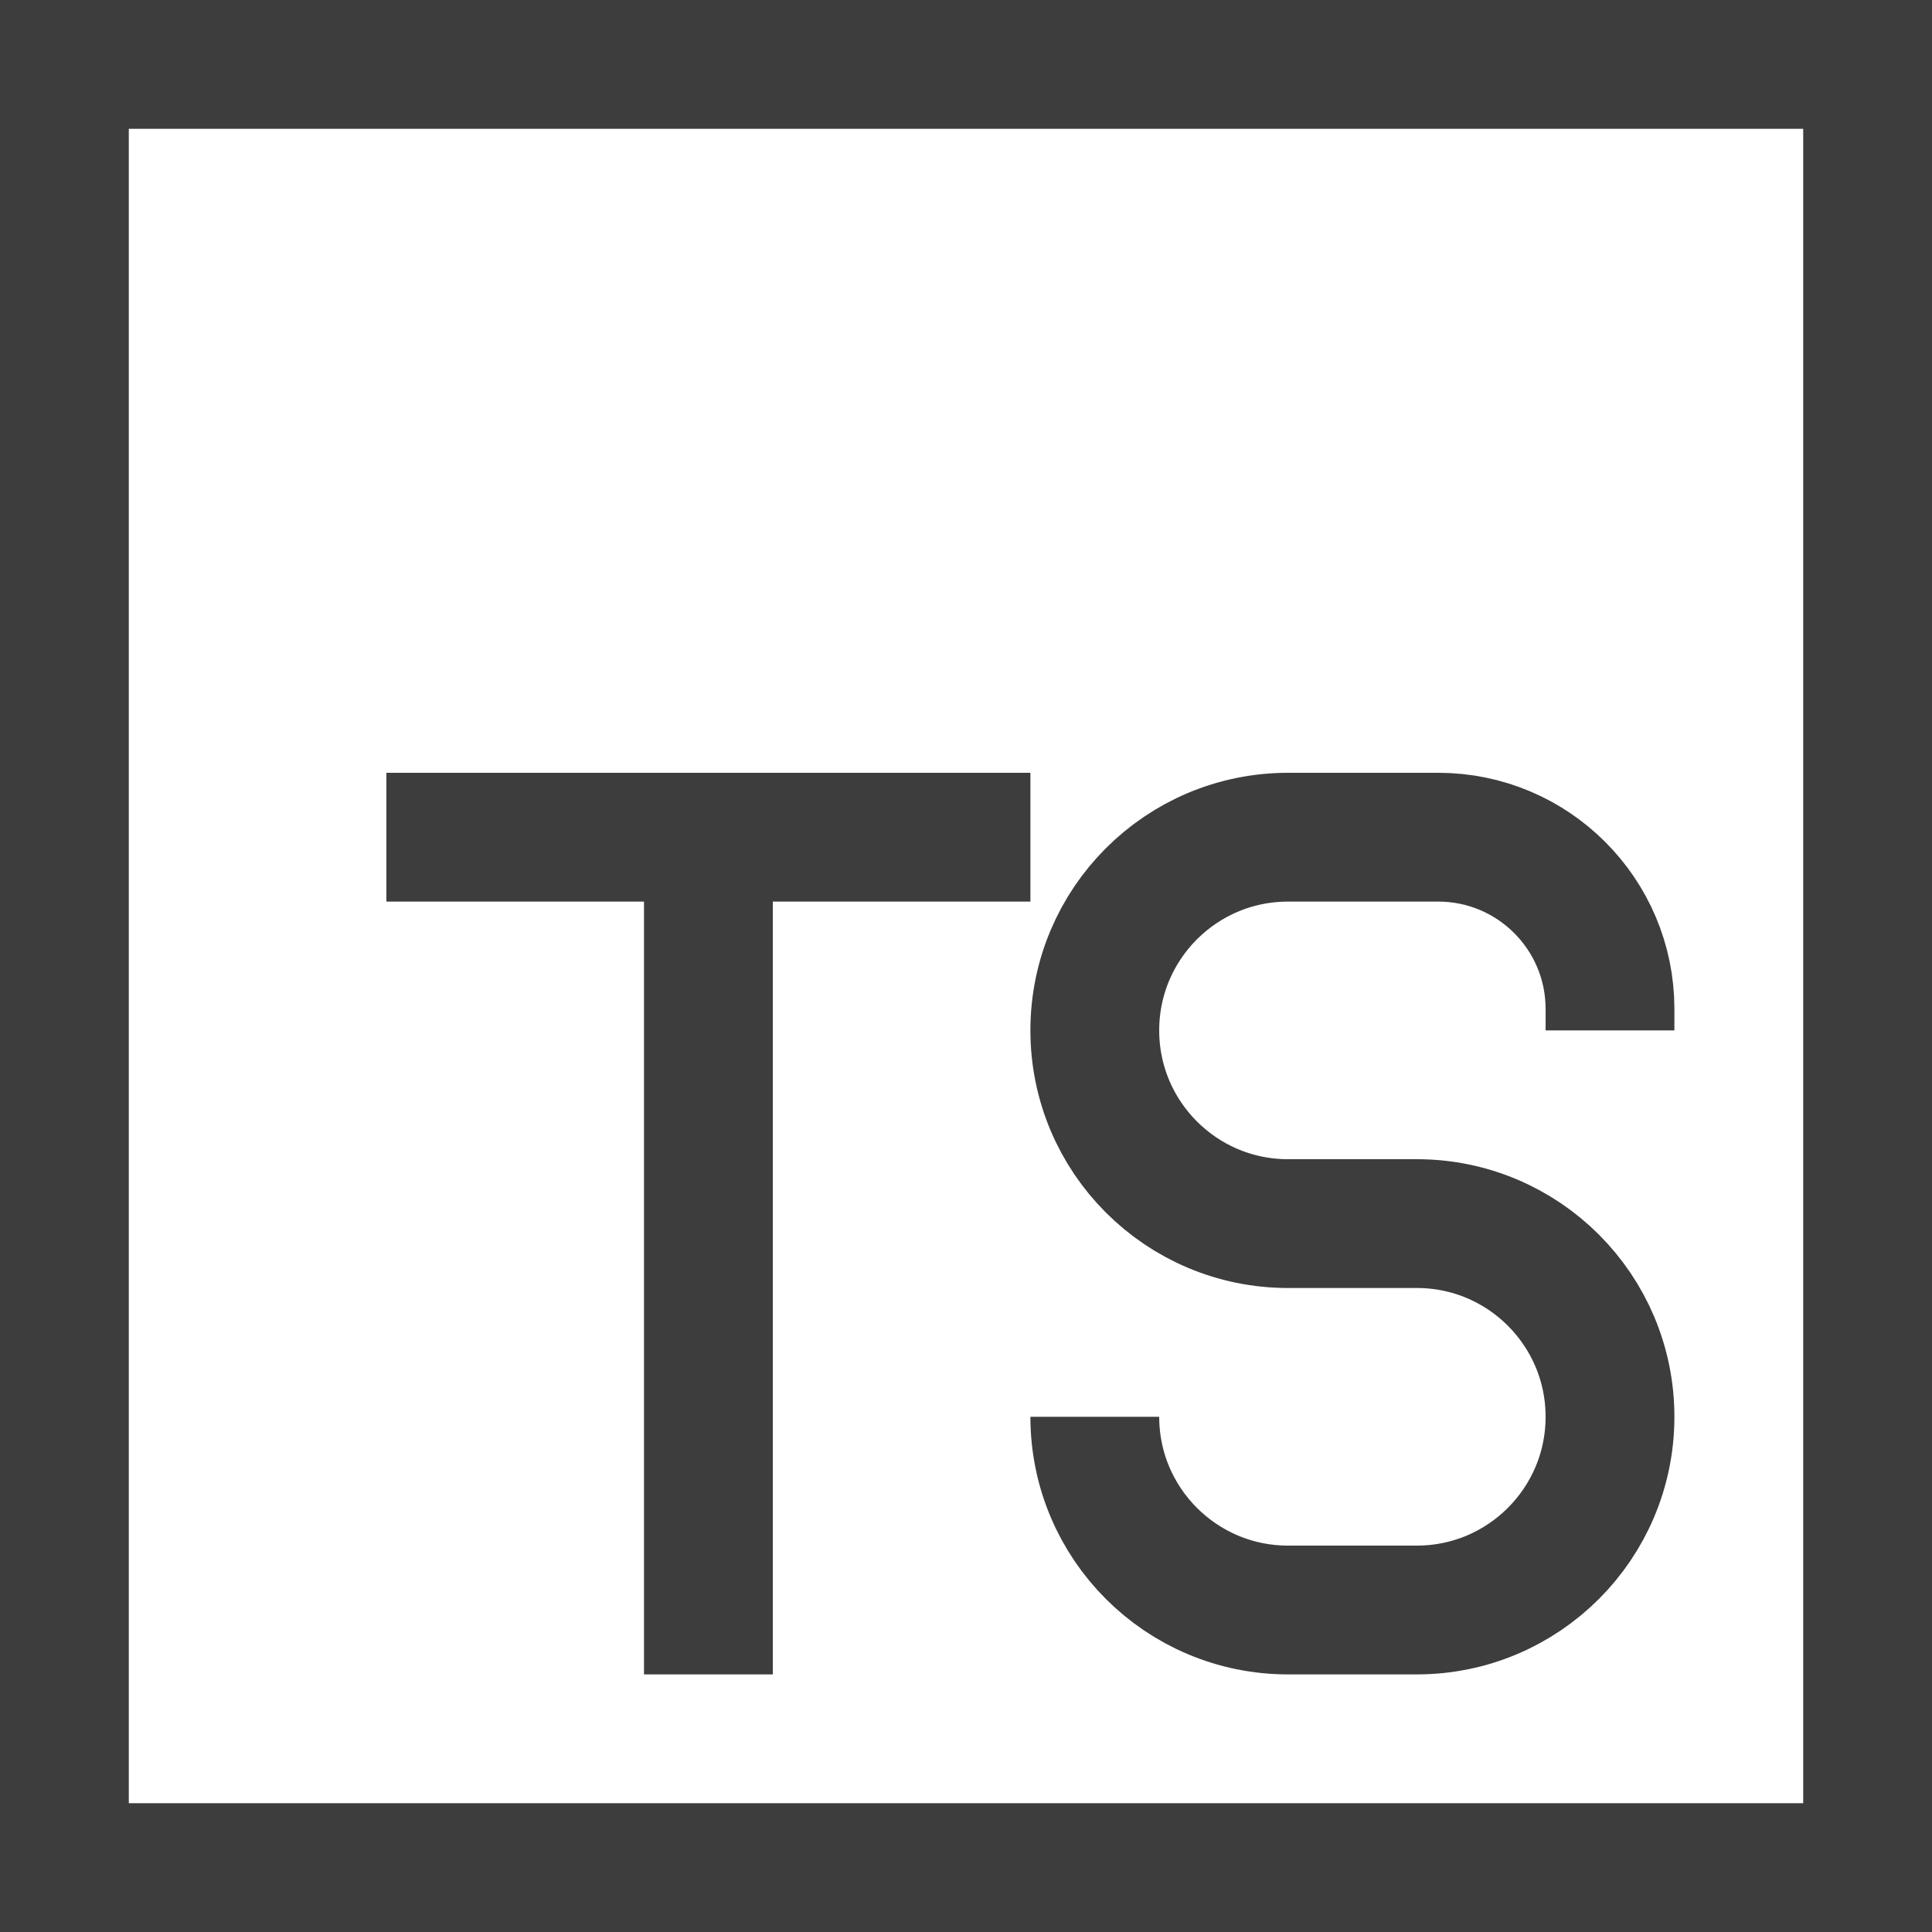 <svg width="36" height="36" viewBox="0 0 36 36" fill="none" xmlns="http://www.w3.org/2000/svg">
<g clip-path="url(#clip0_51_309)">
<path d="M30 19.2V18.8C30 17.033 28.567 15.6 26.8 15.6H24C22.012 15.6 20.4 17.212 20.4 19.2C20.4 21.188 22.012 22.8 24 22.8H26.4C28.388 22.8 30 24.412 30 26.4C30 28.388 28.388 30 26.4 30H24C22.012 30 20.4 28.388 20.4 26.4M19.2 15.6H7.2M13.2 15.6V31.2M1.2 1.2H34.8V34.8H1.2V1.2Z" stroke="#3D3D3D" stroke-width="2.4"/>
</g>
<defs>
<clipPath id="clip0_51_309">
<rect width="36" height="36" fill="white"/>
</clipPath>
</defs>
</svg>
